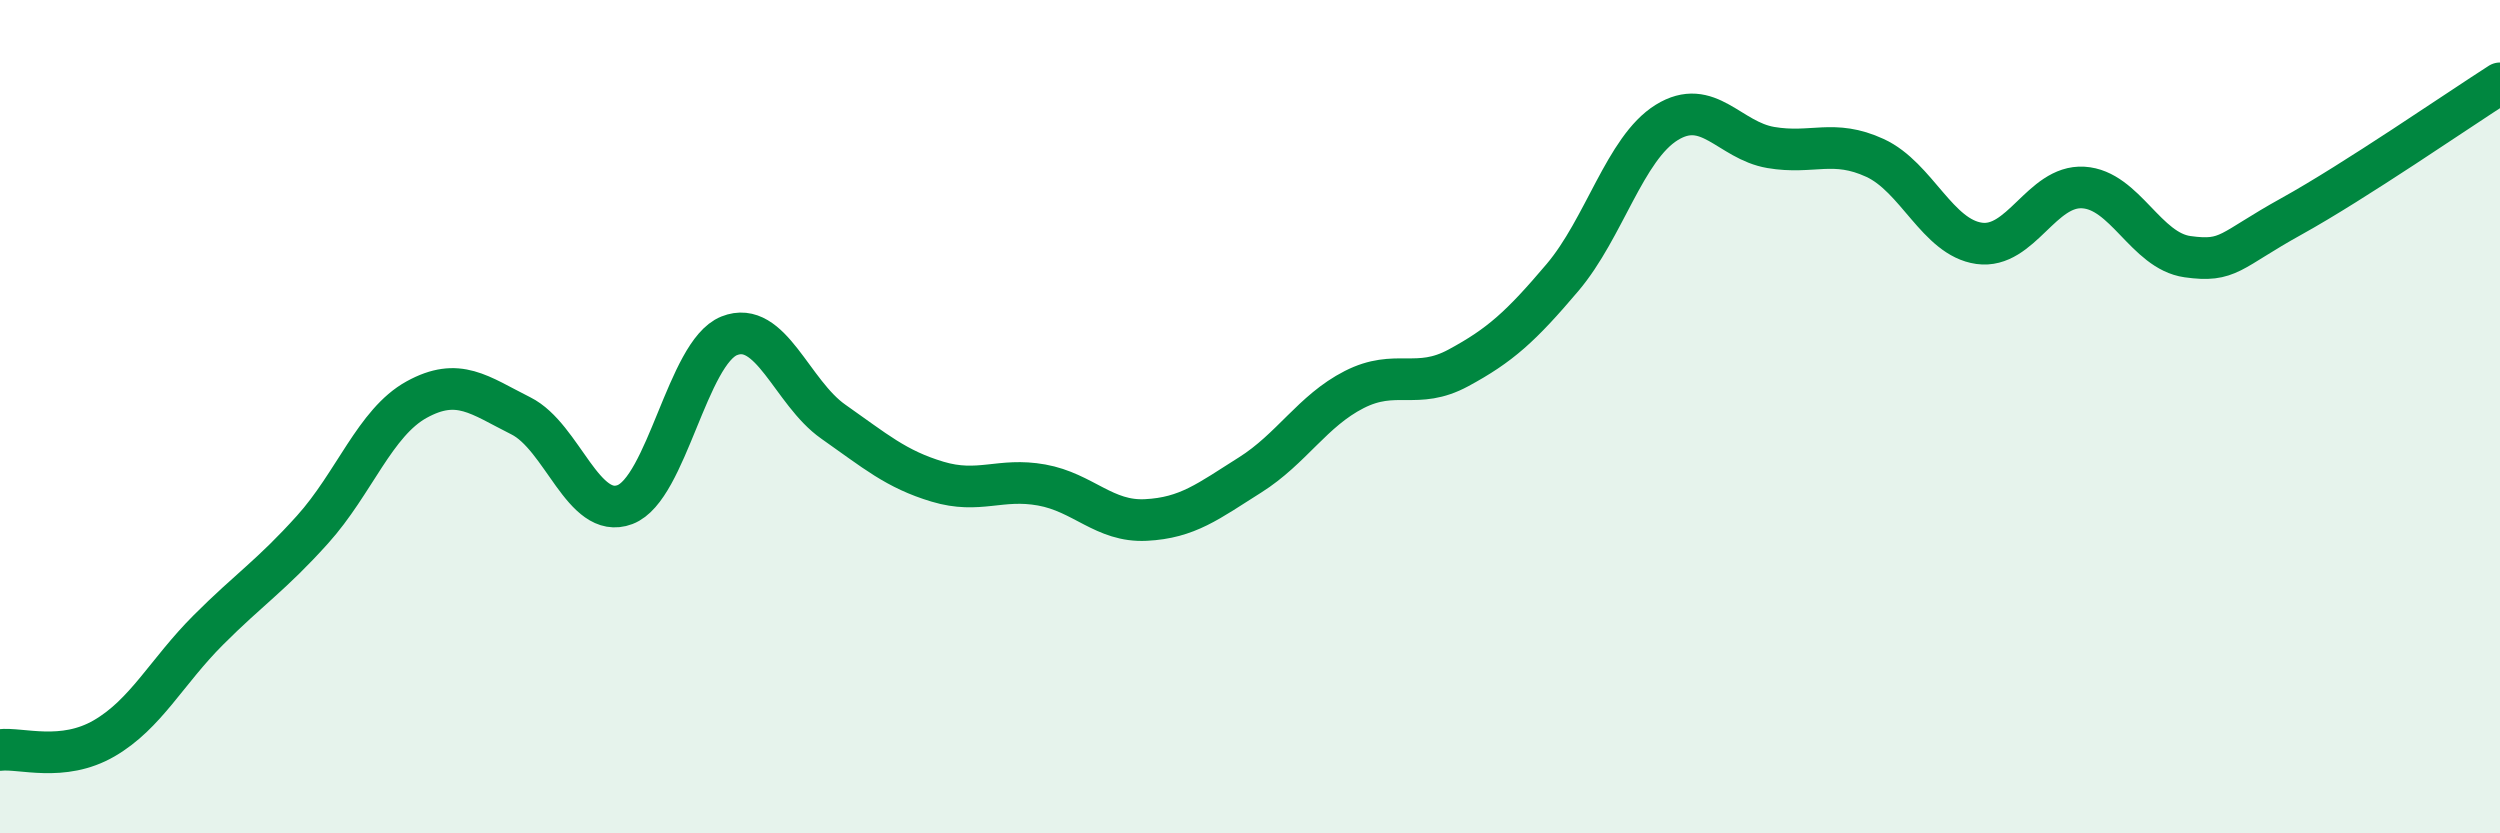 
    <svg width="60" height="20" viewBox="0 0 60 20" xmlns="http://www.w3.org/2000/svg">
      <path
        d="M 0,18 C 0.5,17.94 1.5,18.3 2.5,17.72 C 3.5,17.14 4,16.12 5,15.12 C 6,14.12 6.5,13.82 7.5,12.71 C 8.5,11.6 9,10.14 10,9.59 C 11,9.04 11.5,9.48 12.5,9.98 C 13.5,10.48 14,12.49 15,12.11 C 16,11.73 16.5,8.46 17.5,8.06 C 18.5,7.66 19,9.42 20,10.12 C 21,10.82 21.5,11.26 22.5,11.56 C 23.5,11.86 24,11.46 25,11.64 C 26,11.82 26.5,12.53 27.5,12.48 C 28.5,12.43 29,12.03 30,11.4 C 31,10.77 31.5,9.86 32.5,9.35 C 33.5,8.84 34,9.37 35,8.83 C 36,8.29 36.5,7.84 37.5,6.66 C 38.5,5.48 39,3.56 40,2.94 C 41,2.32 41.5,3.37 42.5,3.54 C 43.5,3.71 44,3.33 45,3.79 C 46,4.25 46.5,5.7 47.5,5.84 C 48.5,5.98 49,4.44 50,4.5 C 51,4.56 51.5,6.02 52.5,6.16 C 53.5,6.3 53.5,6.02 55,5.19 C 56.5,4.36 59,2.64 60,2L60 20L0 20Z"
        fill="#008740"
        opacity="0.1"
        stroke-linecap="round"
        stroke-linejoin="round"
      />
      <path
        d="M 0,18 C 0.5,17.94 1.5,18.3 2.5,17.72 C 3.5,17.14 4,16.12 5,15.12 C 6,14.12 6.5,13.82 7.5,12.71 C 8.5,11.6 9,10.14 10,9.59 C 11,9.04 11.5,9.48 12.5,9.98 C 13.5,10.48 14,12.49 15,12.11 C 16,11.73 16.5,8.46 17.5,8.06 C 18.5,7.66 19,9.42 20,10.12 C 21,10.82 21.5,11.26 22.5,11.56 C 23.5,11.86 24,11.46 25,11.64 C 26,11.82 26.5,12.53 27.5,12.48 C 28.5,12.43 29,12.03 30,11.4 C 31,10.77 31.5,9.86 32.5,9.35 C 33.5,8.84 34,9.37 35,8.83 C 36,8.29 36.5,7.84 37.5,6.66 C 38.5,5.48 39,3.56 40,2.94 C 41,2.32 41.5,3.37 42.5,3.54 C 43.5,3.71 44,3.33 45,3.79 C 46,4.25 46.5,5.7 47.5,5.84 C 48.5,5.98 49,4.44 50,4.5 C 51,4.56 51.5,6.02 52.5,6.16 C 53.5,6.3 53.5,6.02 55,5.19 C 56.5,4.36 59,2.64 60,2"
        stroke="#008740"
        stroke-width="1"
        fill="none"
        stroke-linecap="round"
        stroke-linejoin="round"
      />
    </svg>
  